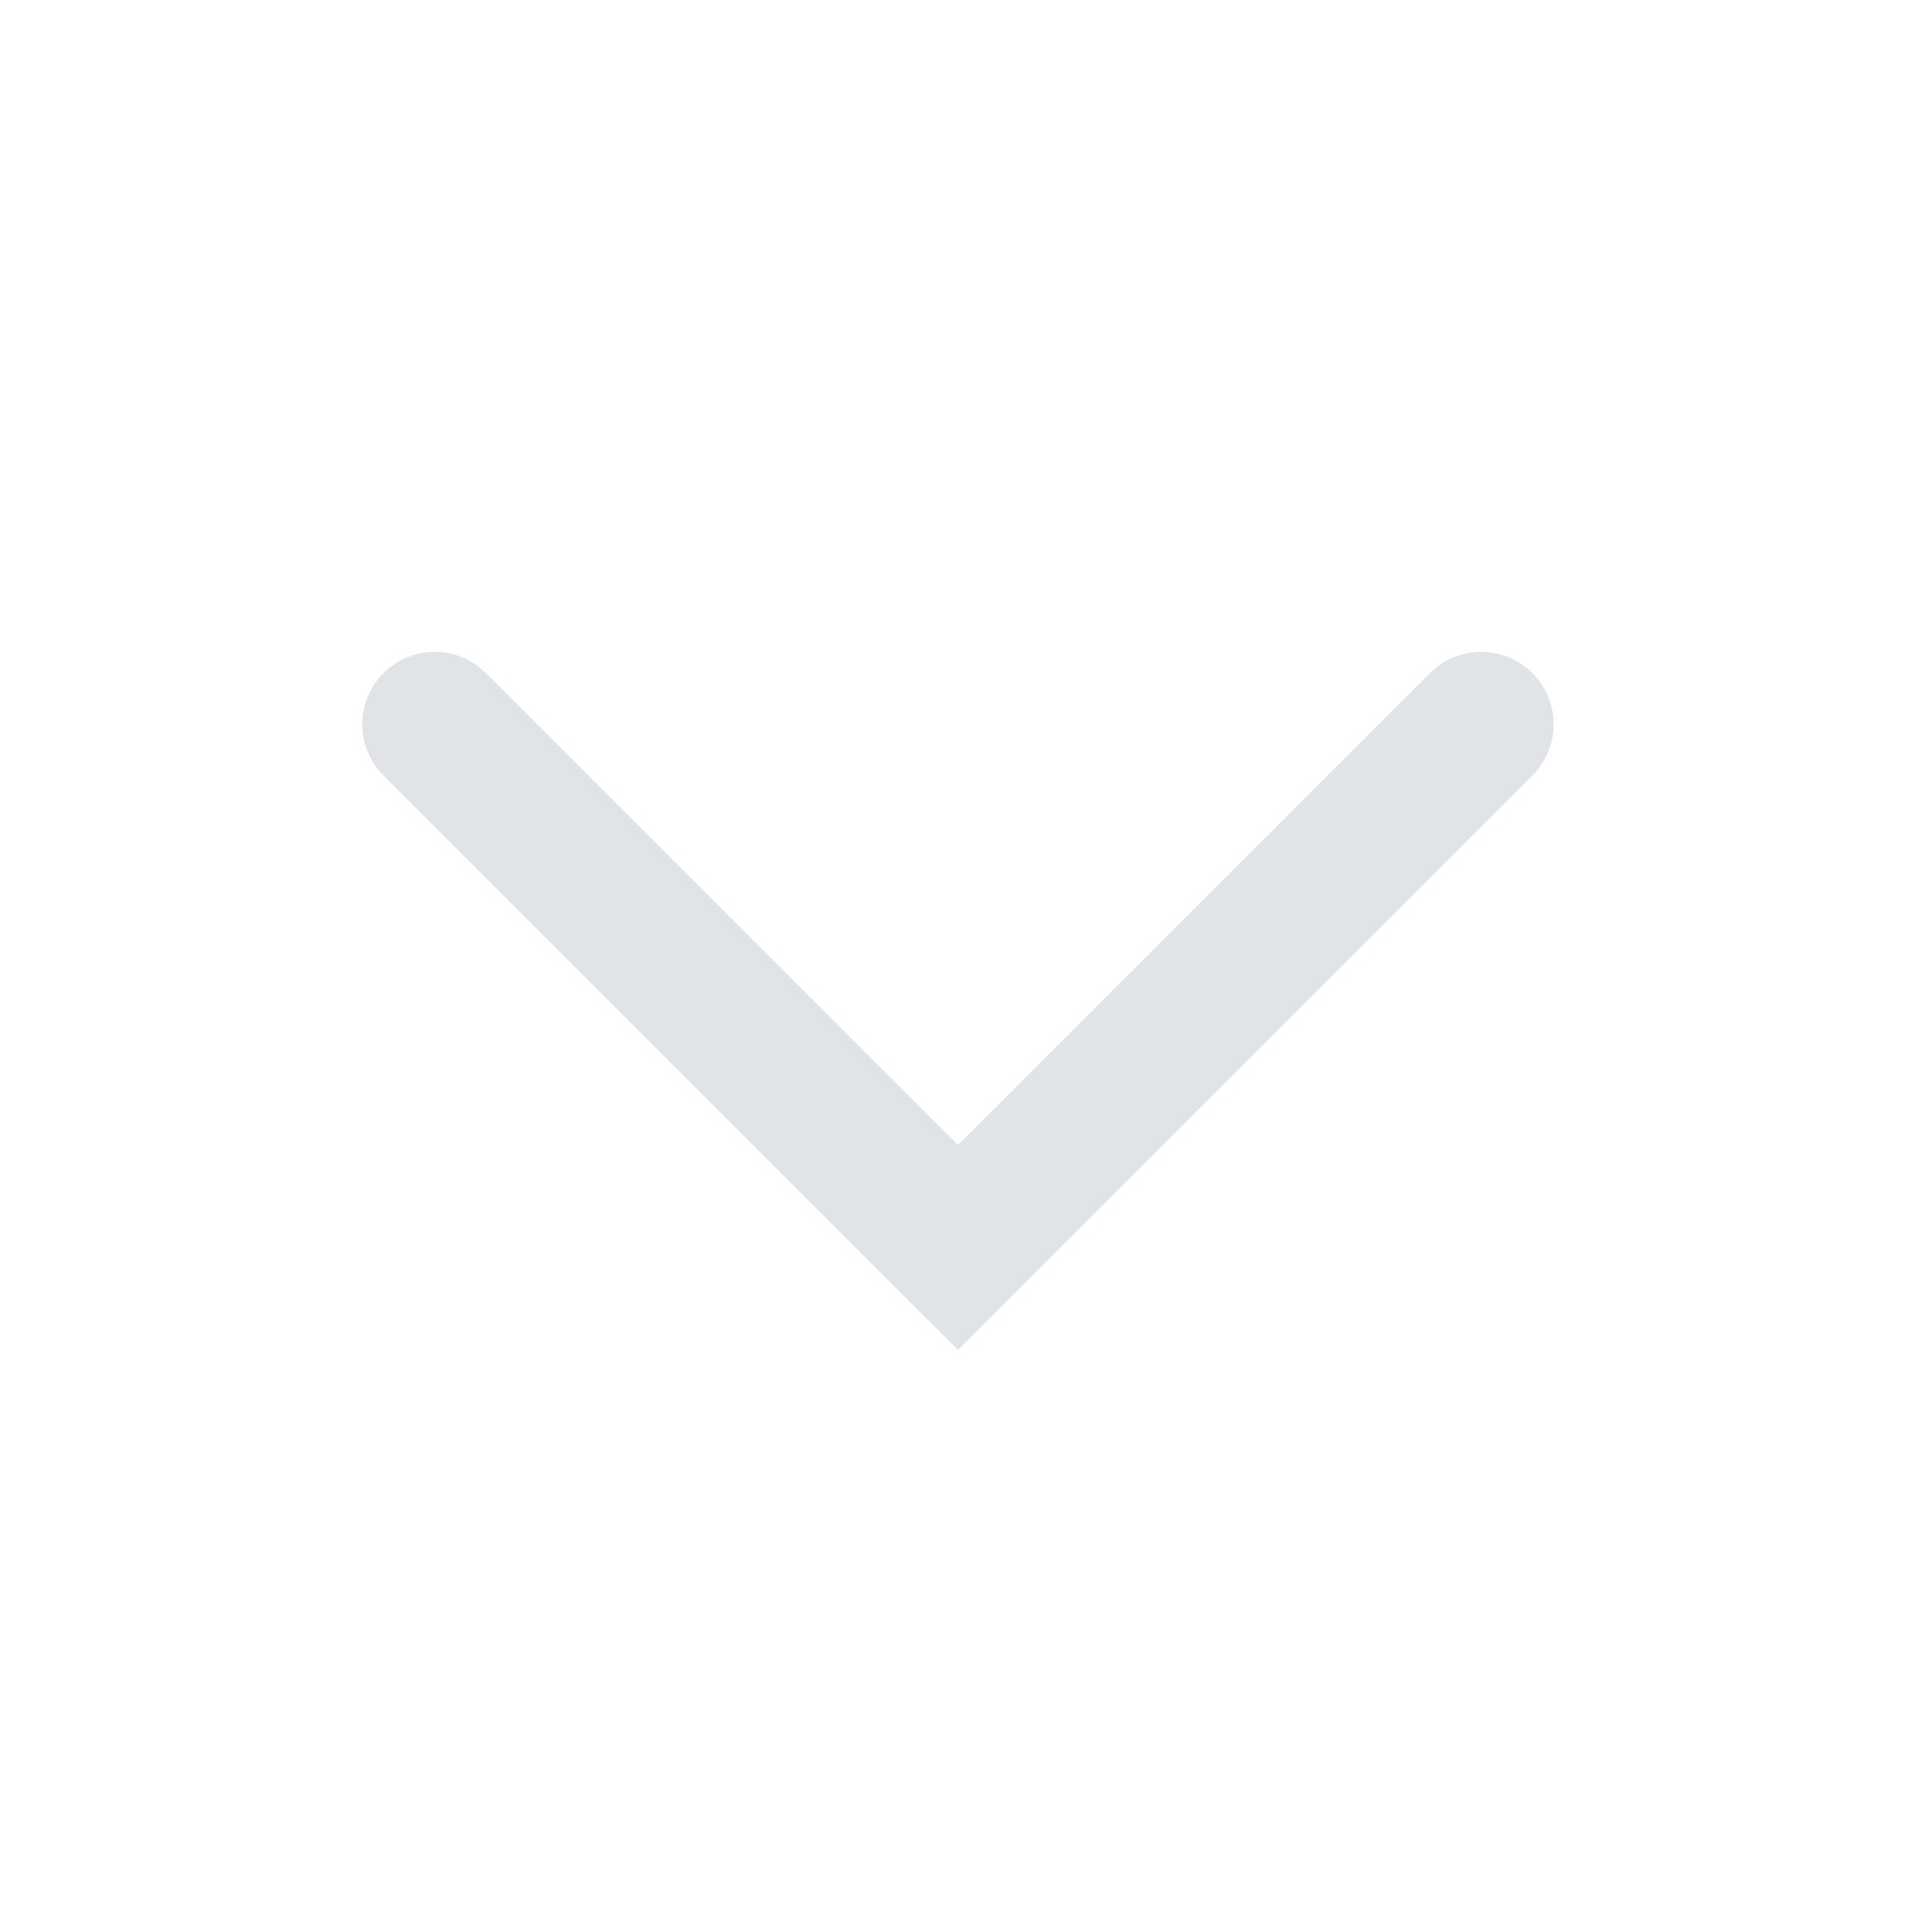 <svg width="20" height="20" viewBox="0 0 20 20" fill="none" xmlns="http://www.w3.org/2000/svg">
<g opacity="0.9">
<path d="M4.5 7.498L9.917 12.914L15.333 7.498" stroke="#DDE1E4" stroke-width="1.5" stroke-linecap="round"/>
</g>
</svg>
